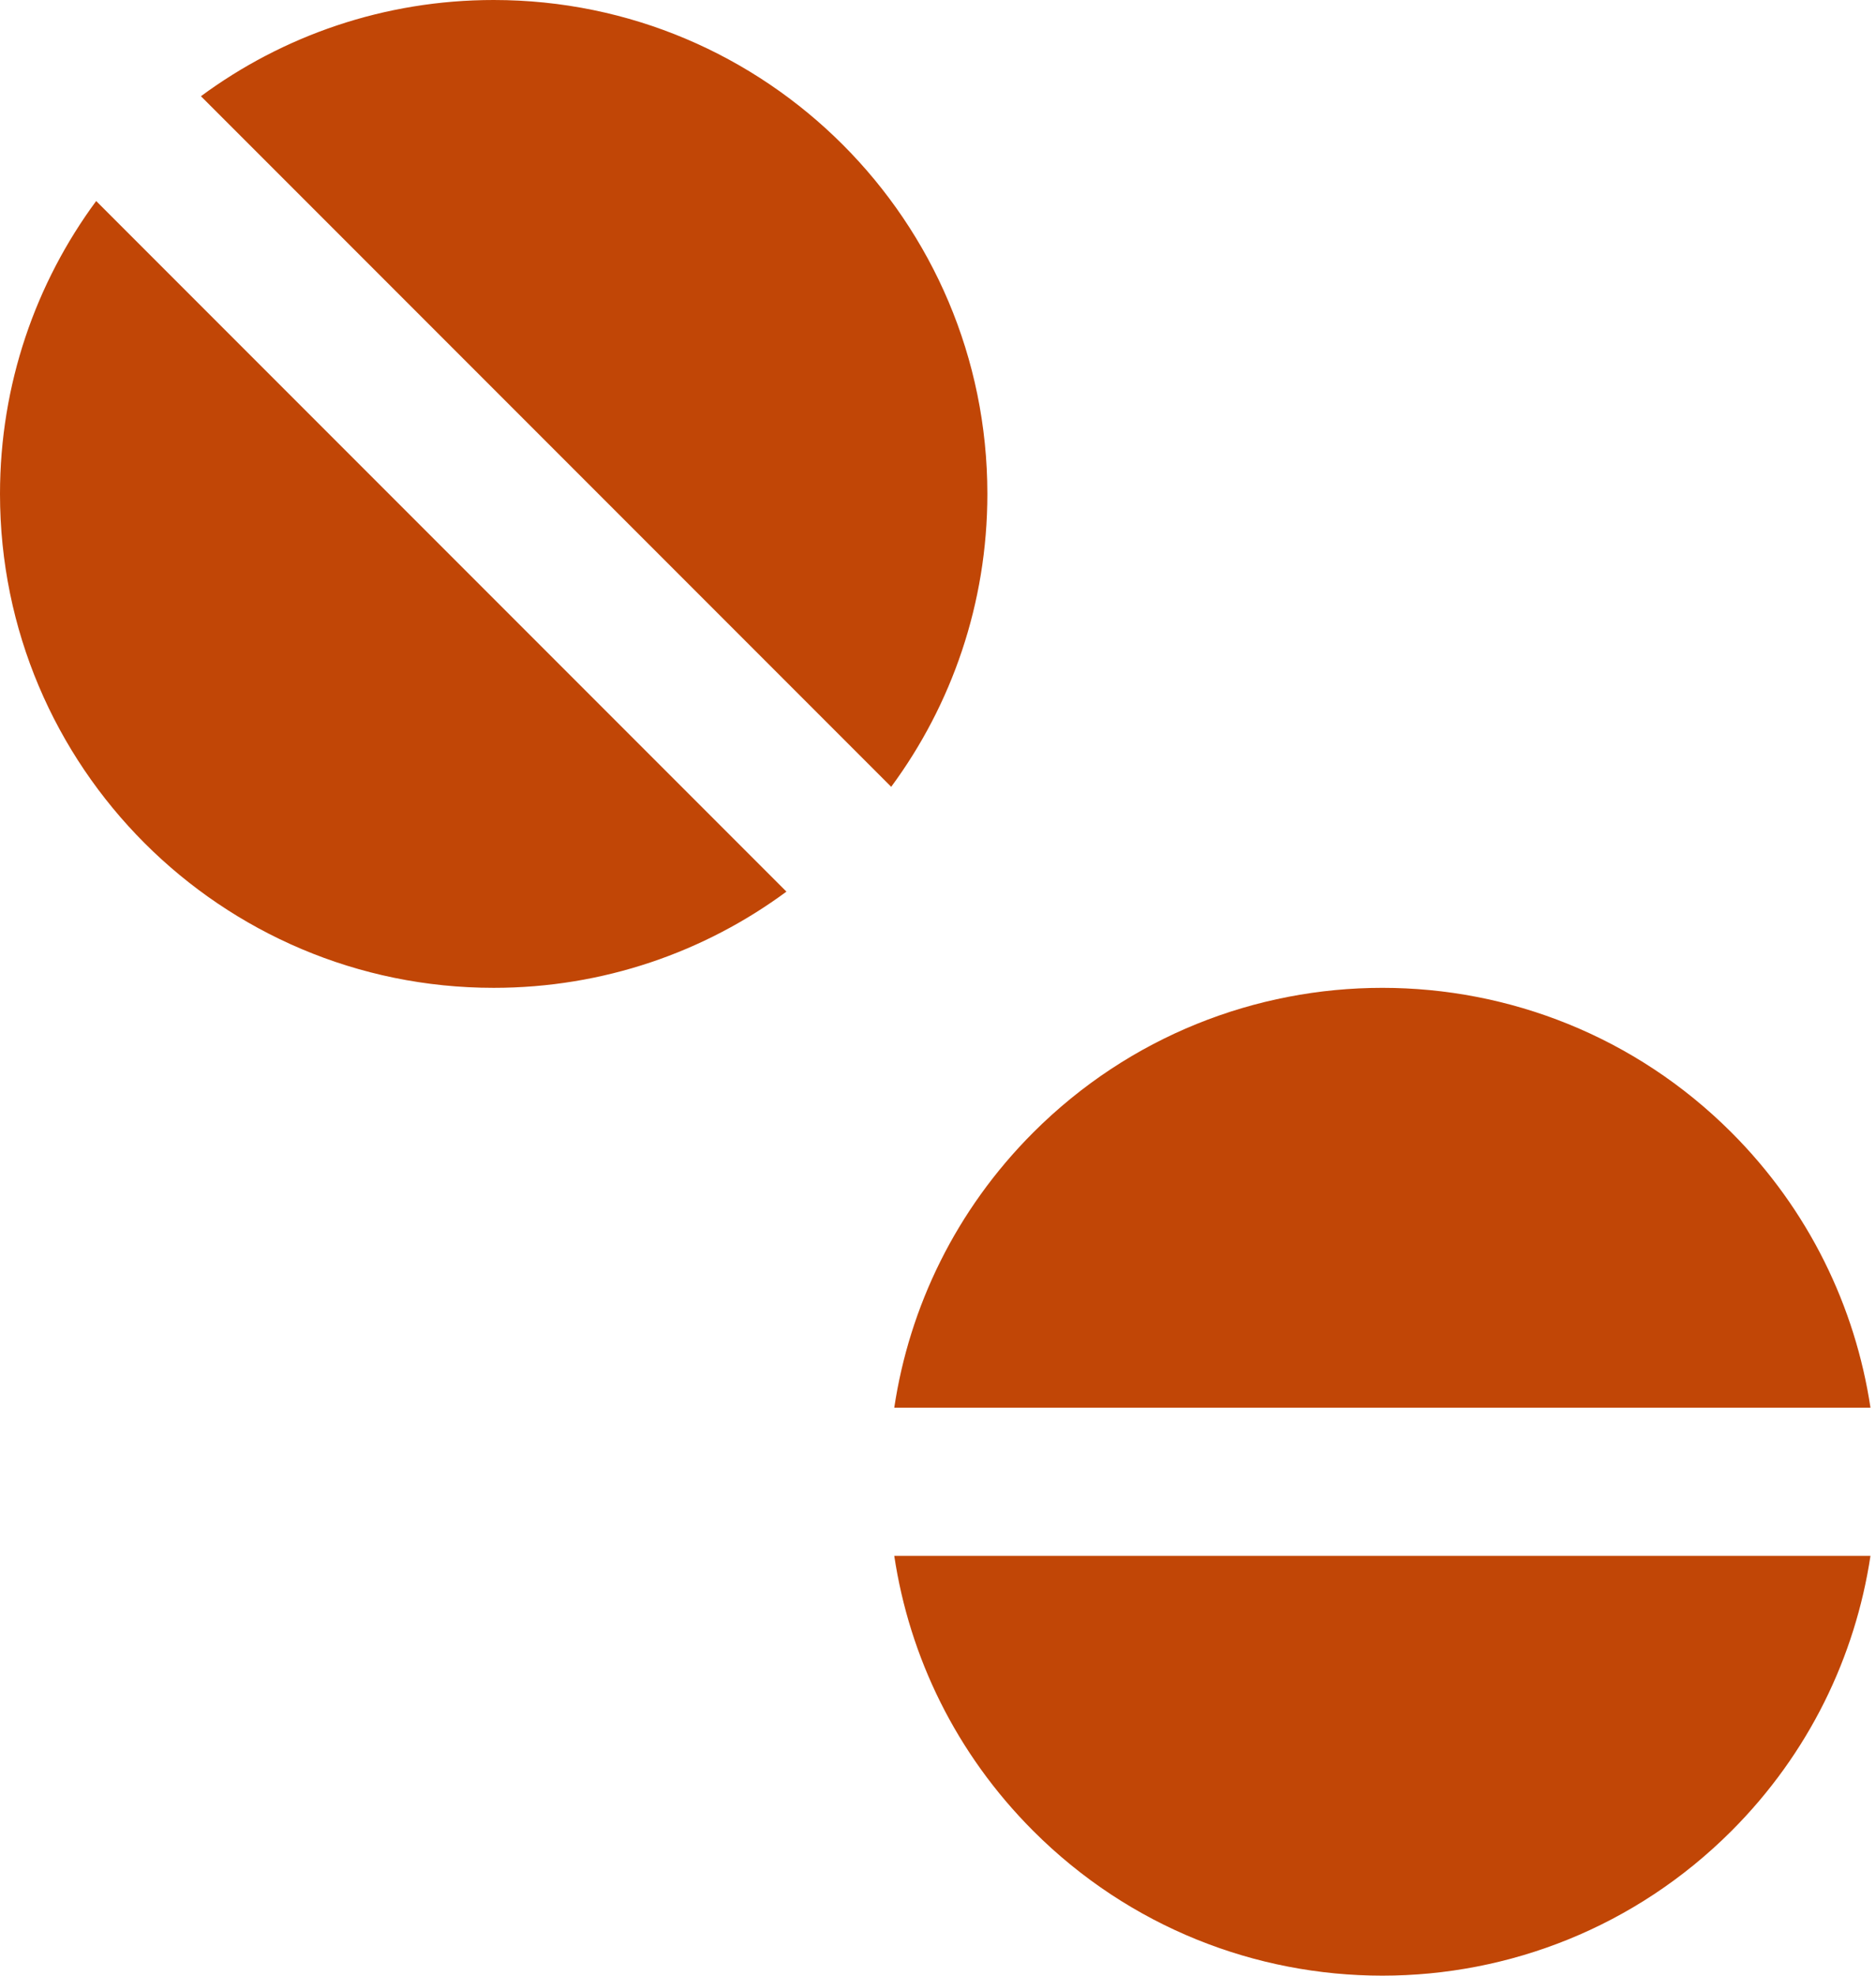 <?xml version="1.0" encoding="UTF-8"?> <svg xmlns="http://www.w3.org/2000/svg" width="19" height="20" viewBox="0 0 19 20" fill="none"><path d="M9.026 7.965C9.638 7.136 10 6.11 10 5C10 2.239 7.761 0 5 0C3.89 0 2.864 0.362 2.035 0.974L9.026 7.965Z" fill="#C14606"></path><path d="M7.965 9.026C7.136 9.638 6.11 10 5 10C2.239 10 0 7.761 0 5C0 3.89 0.362 2.864 0.974 2.035L7.965 9.026Z" fill="#C14606"></path><path d="M18.944 14.25C18.79 13.23 18.321 12.249 17.536 11.464C15.583 9.512 12.418 9.512 10.465 11.464C9.68 12.249 9.21 13.23 9.057 14.25H18.944Z" fill="#C14606"></path><path d="M18.944 15.75H9.057C9.21 16.77 9.68 17.75 10.465 18.535C12.418 20.488 15.583 20.488 17.536 18.535C18.321 17.75 18.79 16.77 18.944 15.75Z" fill="#C14606"></path></svg> 